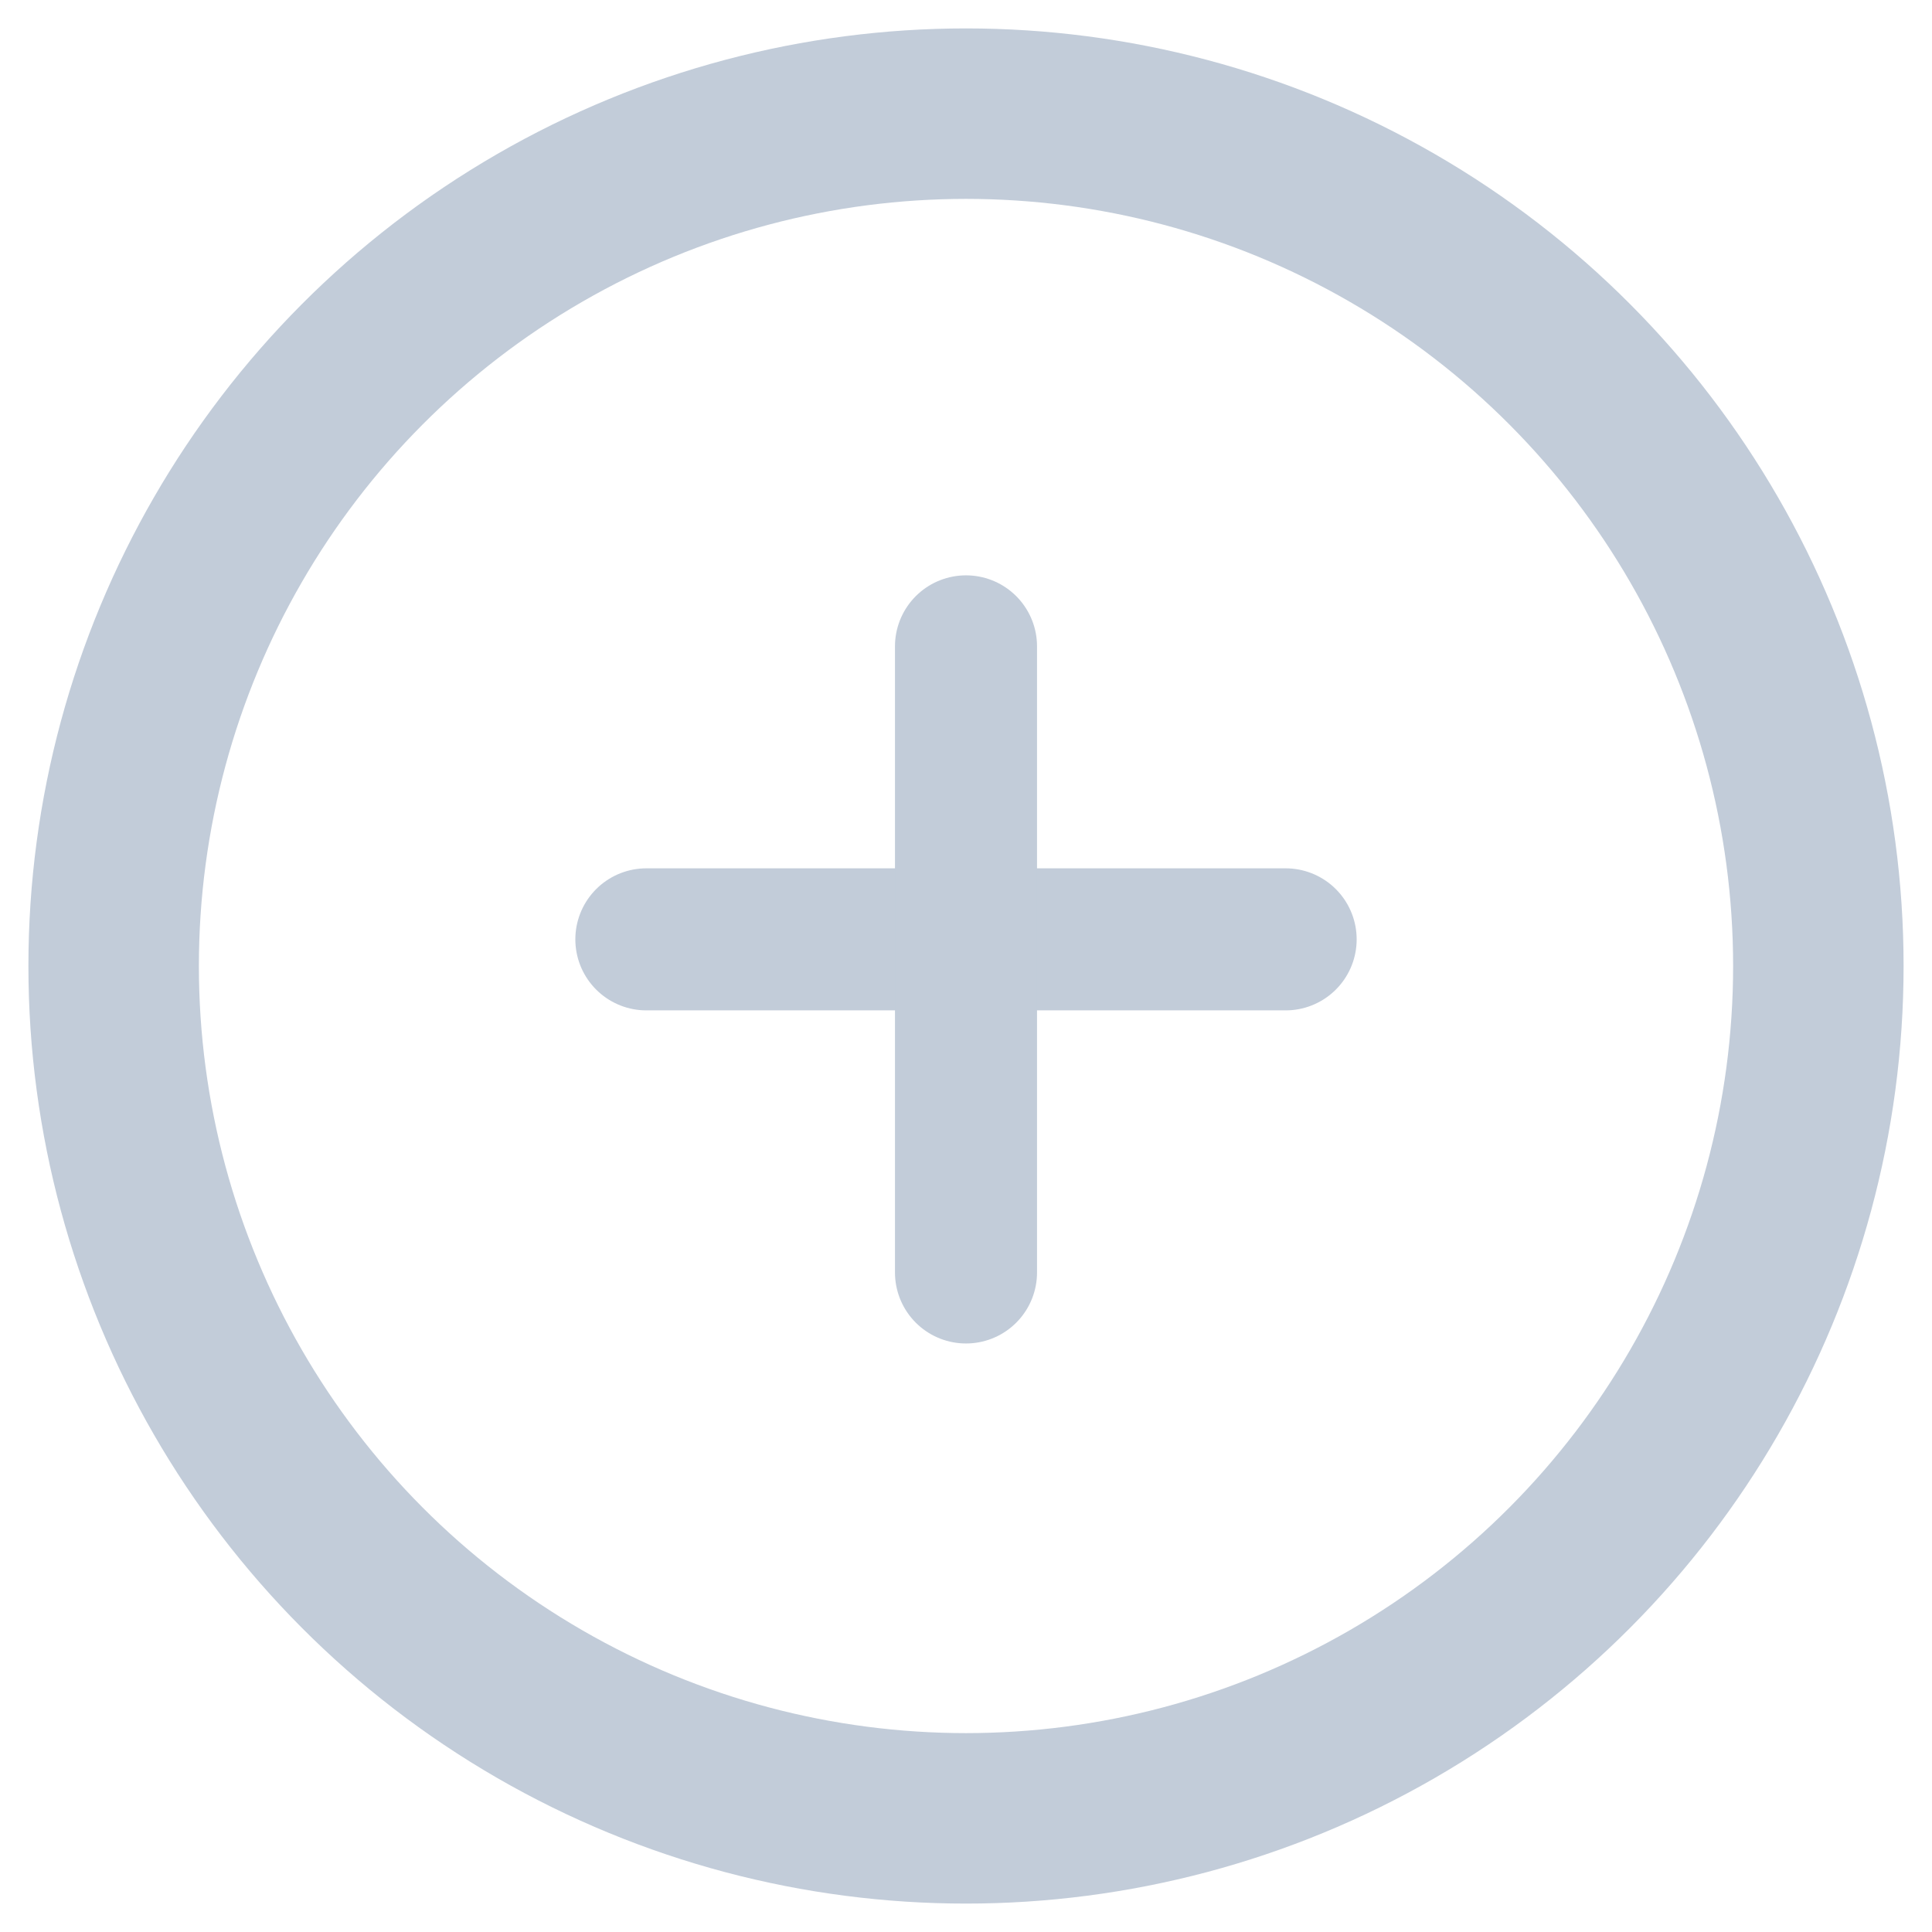 <svg width="34" height="34" viewBox="0 0 34 34" fill="none" xmlns="http://www.w3.org/2000/svg">
<circle cx="17" cy="17" r="15" stroke="#C2CCD9" stroke-width="3"/>
<path d="M22.625 16.531H11.375" stroke="#C2CCD9" stroke-width="2.5" stroke-linecap="round" stroke-linejoin="round"/>
<path d="M17 22.393V11.375" stroke="#C2CCD9" stroke-width="2.5" stroke-linecap="round" stroke-linejoin="round"/>
</svg>
